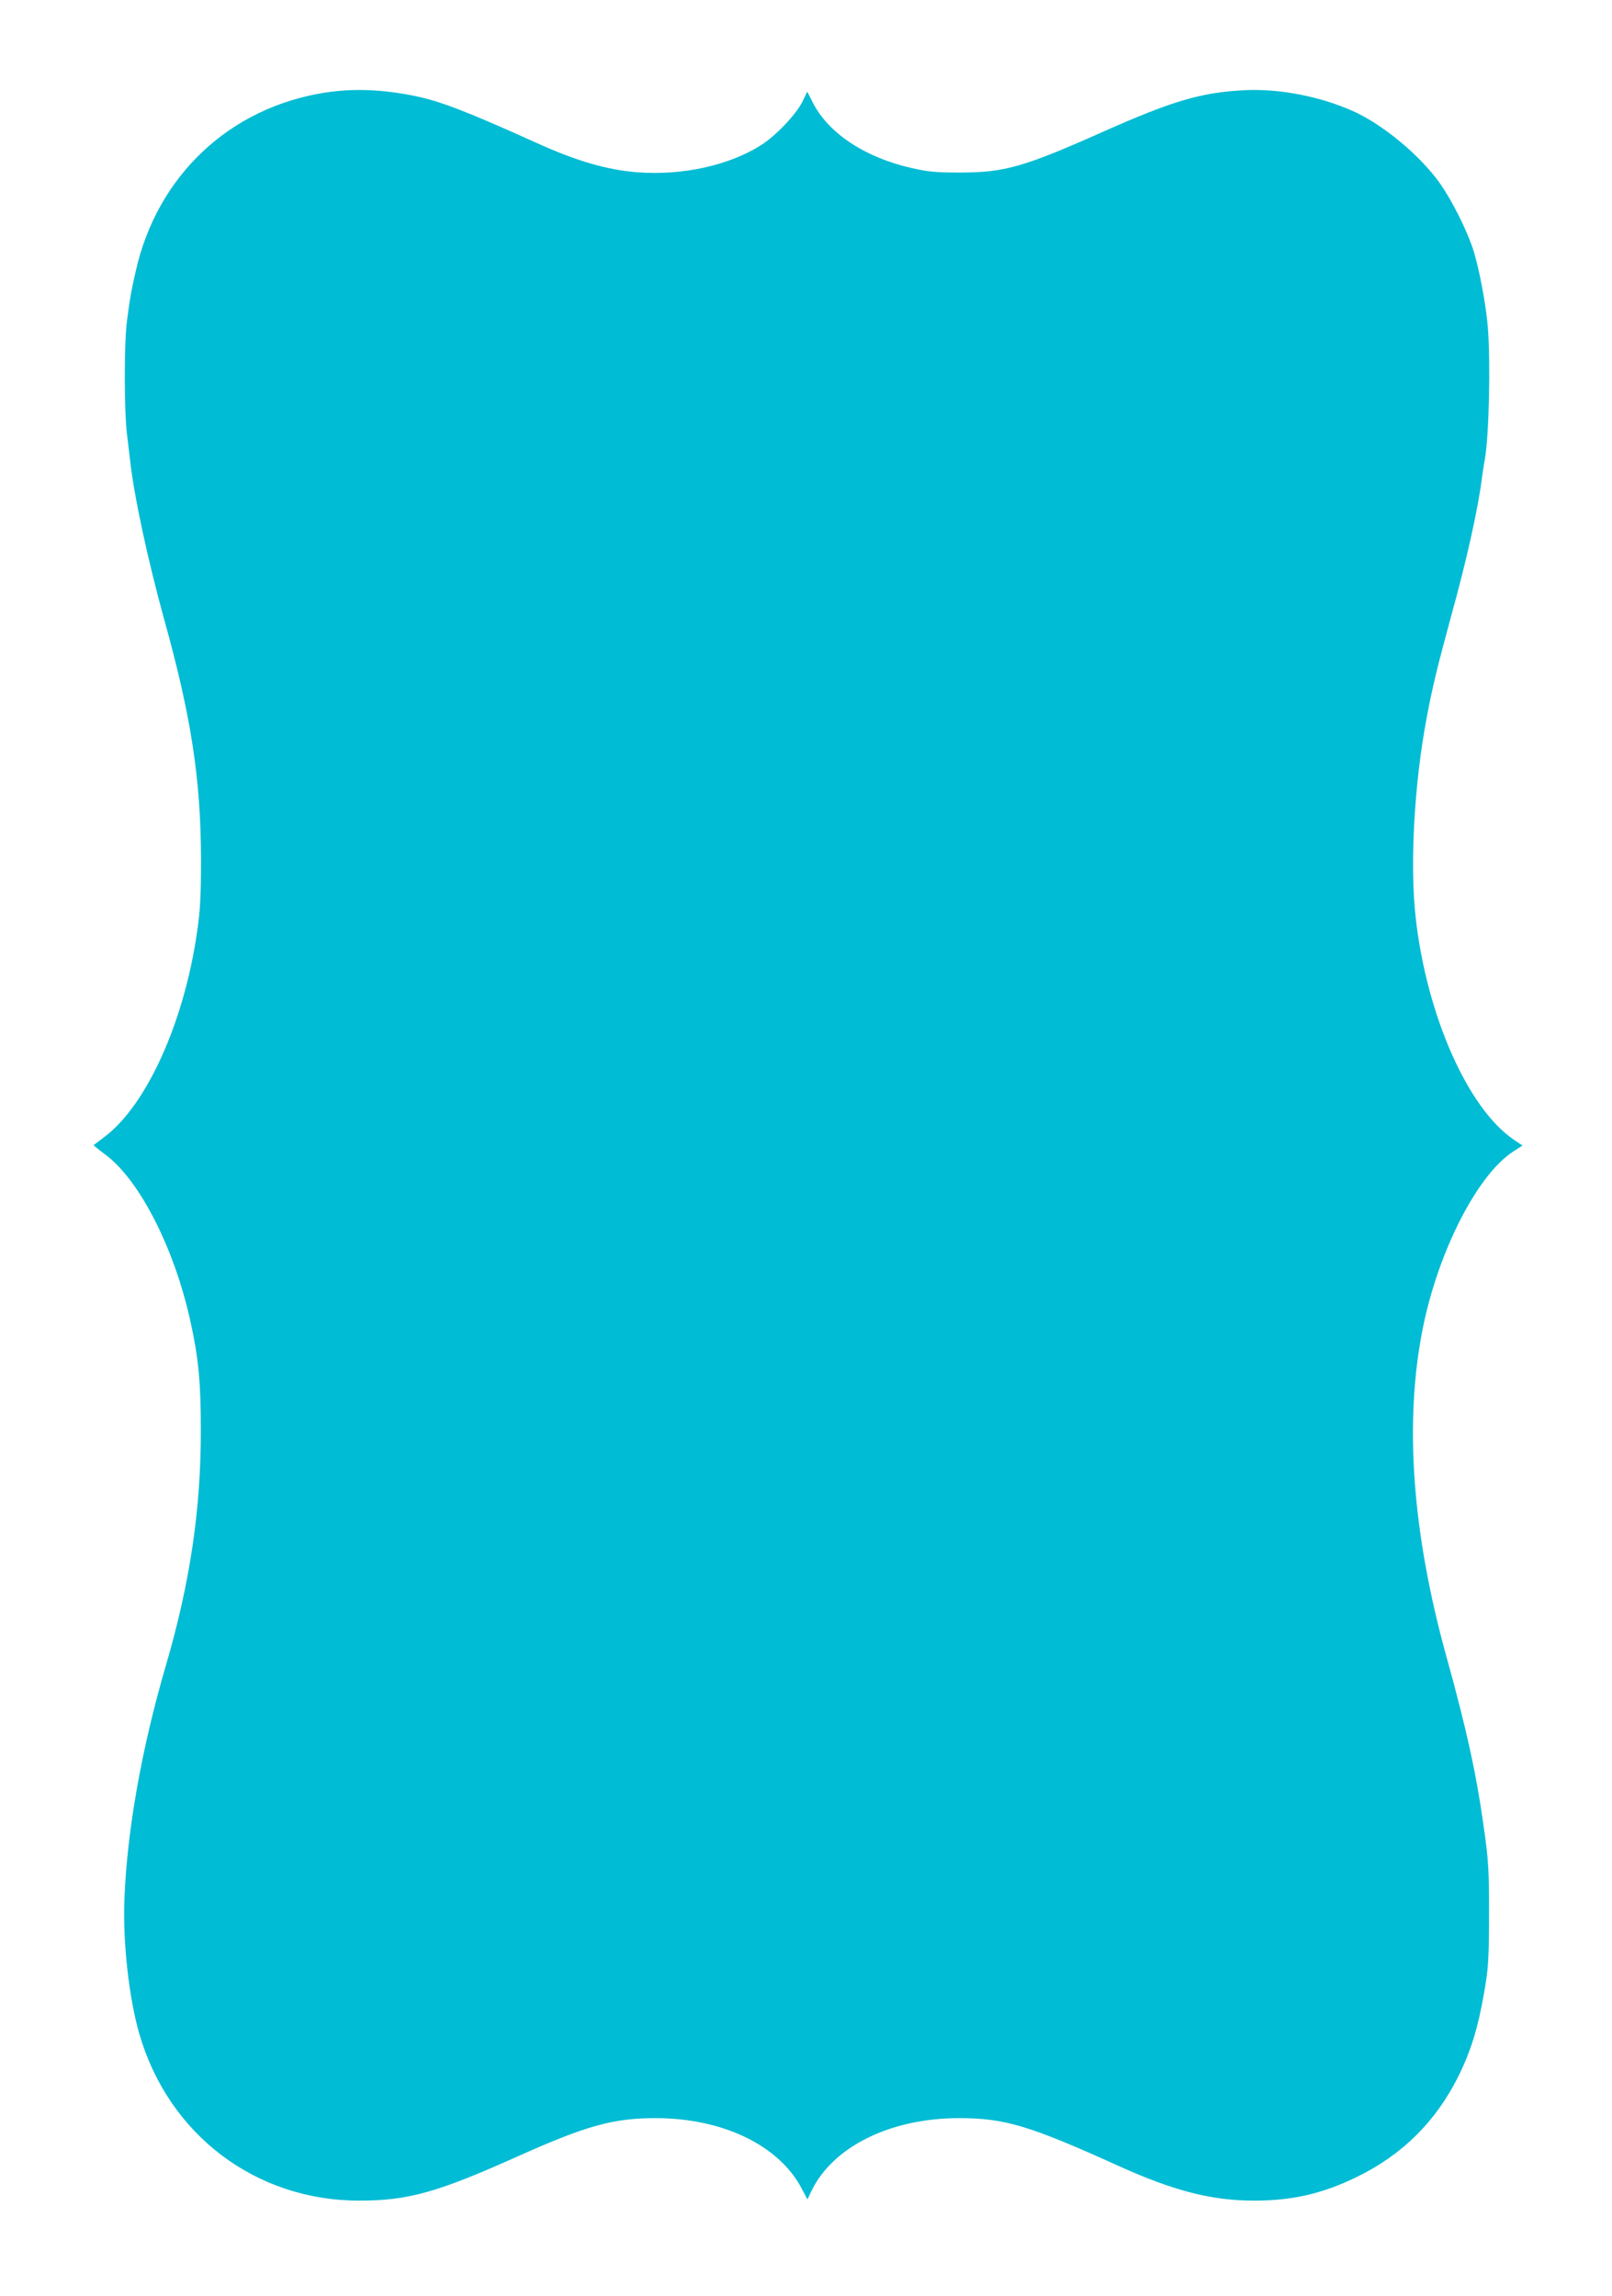 <?xml version="1.0" standalone="no"?>
<!DOCTYPE svg PUBLIC "-//W3C//DTD SVG 20010904//EN"
 "http://www.w3.org/TR/2001/REC-SVG-20010904/DTD/svg10.dtd">
<svg version="1.0" xmlns="http://www.w3.org/2000/svg"
 width="899pt" height="1280pt" viewBox="0 0 899 1280"
 preserveAspectRatio="xMidYMid meet">
<g transform="translate(0,1280) scale(0.1,-0.1)"
fill="#00bcd4" stroke="none">
<path d="M1815 12284 c-535 -83 -940 -464 -1059 -1000 -26 -117 -29 -130 -48
-274 -16 -123 -16 -495 0 -630 7 -58 15 -125 18 -150 22 -200 100 -559 190
-885 151 -542 204 -892 205 -1335 0 -205 -4 -283 -21 -400 -72 -509 -283 -975
-520 -1151 -30 -23 -56 -42 -58 -44 -1 -1 27 -24 62 -50 192 -140 387 -521
477 -928 46 -207 59 -341 59 -607 1 -443 -59 -851 -195 -1317 -135 -460 -216
-919 -231 -1298 -10 -241 25 -555 83 -755 162 -561 648 -930 1226 -930 273 0
435 45 887 248 380 170 530 212 766 212 372 0 686 -150 813 -389 l34 -64 22
46 c119 248 441 407 824 407 253 0 391 -41 886 -265 311 -141 522 -195 760
-195 212 0 381 39 570 131 254 123 444 311 569 564 69 139 109 270 142 460 23
130 27 181 28 385 1 298 -1 348 -31 555 -40 287 -95 536 -203 926 -195 699
-240 1319 -135 1844 86 428 305 857 505 985 l51 33 -48 32 c-257 174 -487 694
-548 1240 -33 293 -8 746 61 1110 32 174 63 298 137 570 87 314 152 607 172
774 4 25 10 71 16 101 23 132 32 527 17 730 -10 130 -51 347 -86 450 -38 110
-117 266 -181 357 -109 154 -316 327 -482 402 -184 83 -414 128 -609 118 -240
-12 -400 -59 -787 -231 -447 -199 -551 -228 -803 -228 -130 0 -173 4 -266 25
-263 60 -467 196 -553 369 l-29 57 -27 -56 c-36 -72 -149 -191 -232 -243 -180
-114 -445 -171 -695 -150 -167 14 -334 63 -553 162 -387 175 -538 233 -677
262 -185 38 -346 44 -503 20z"/>
</g>
</svg>
